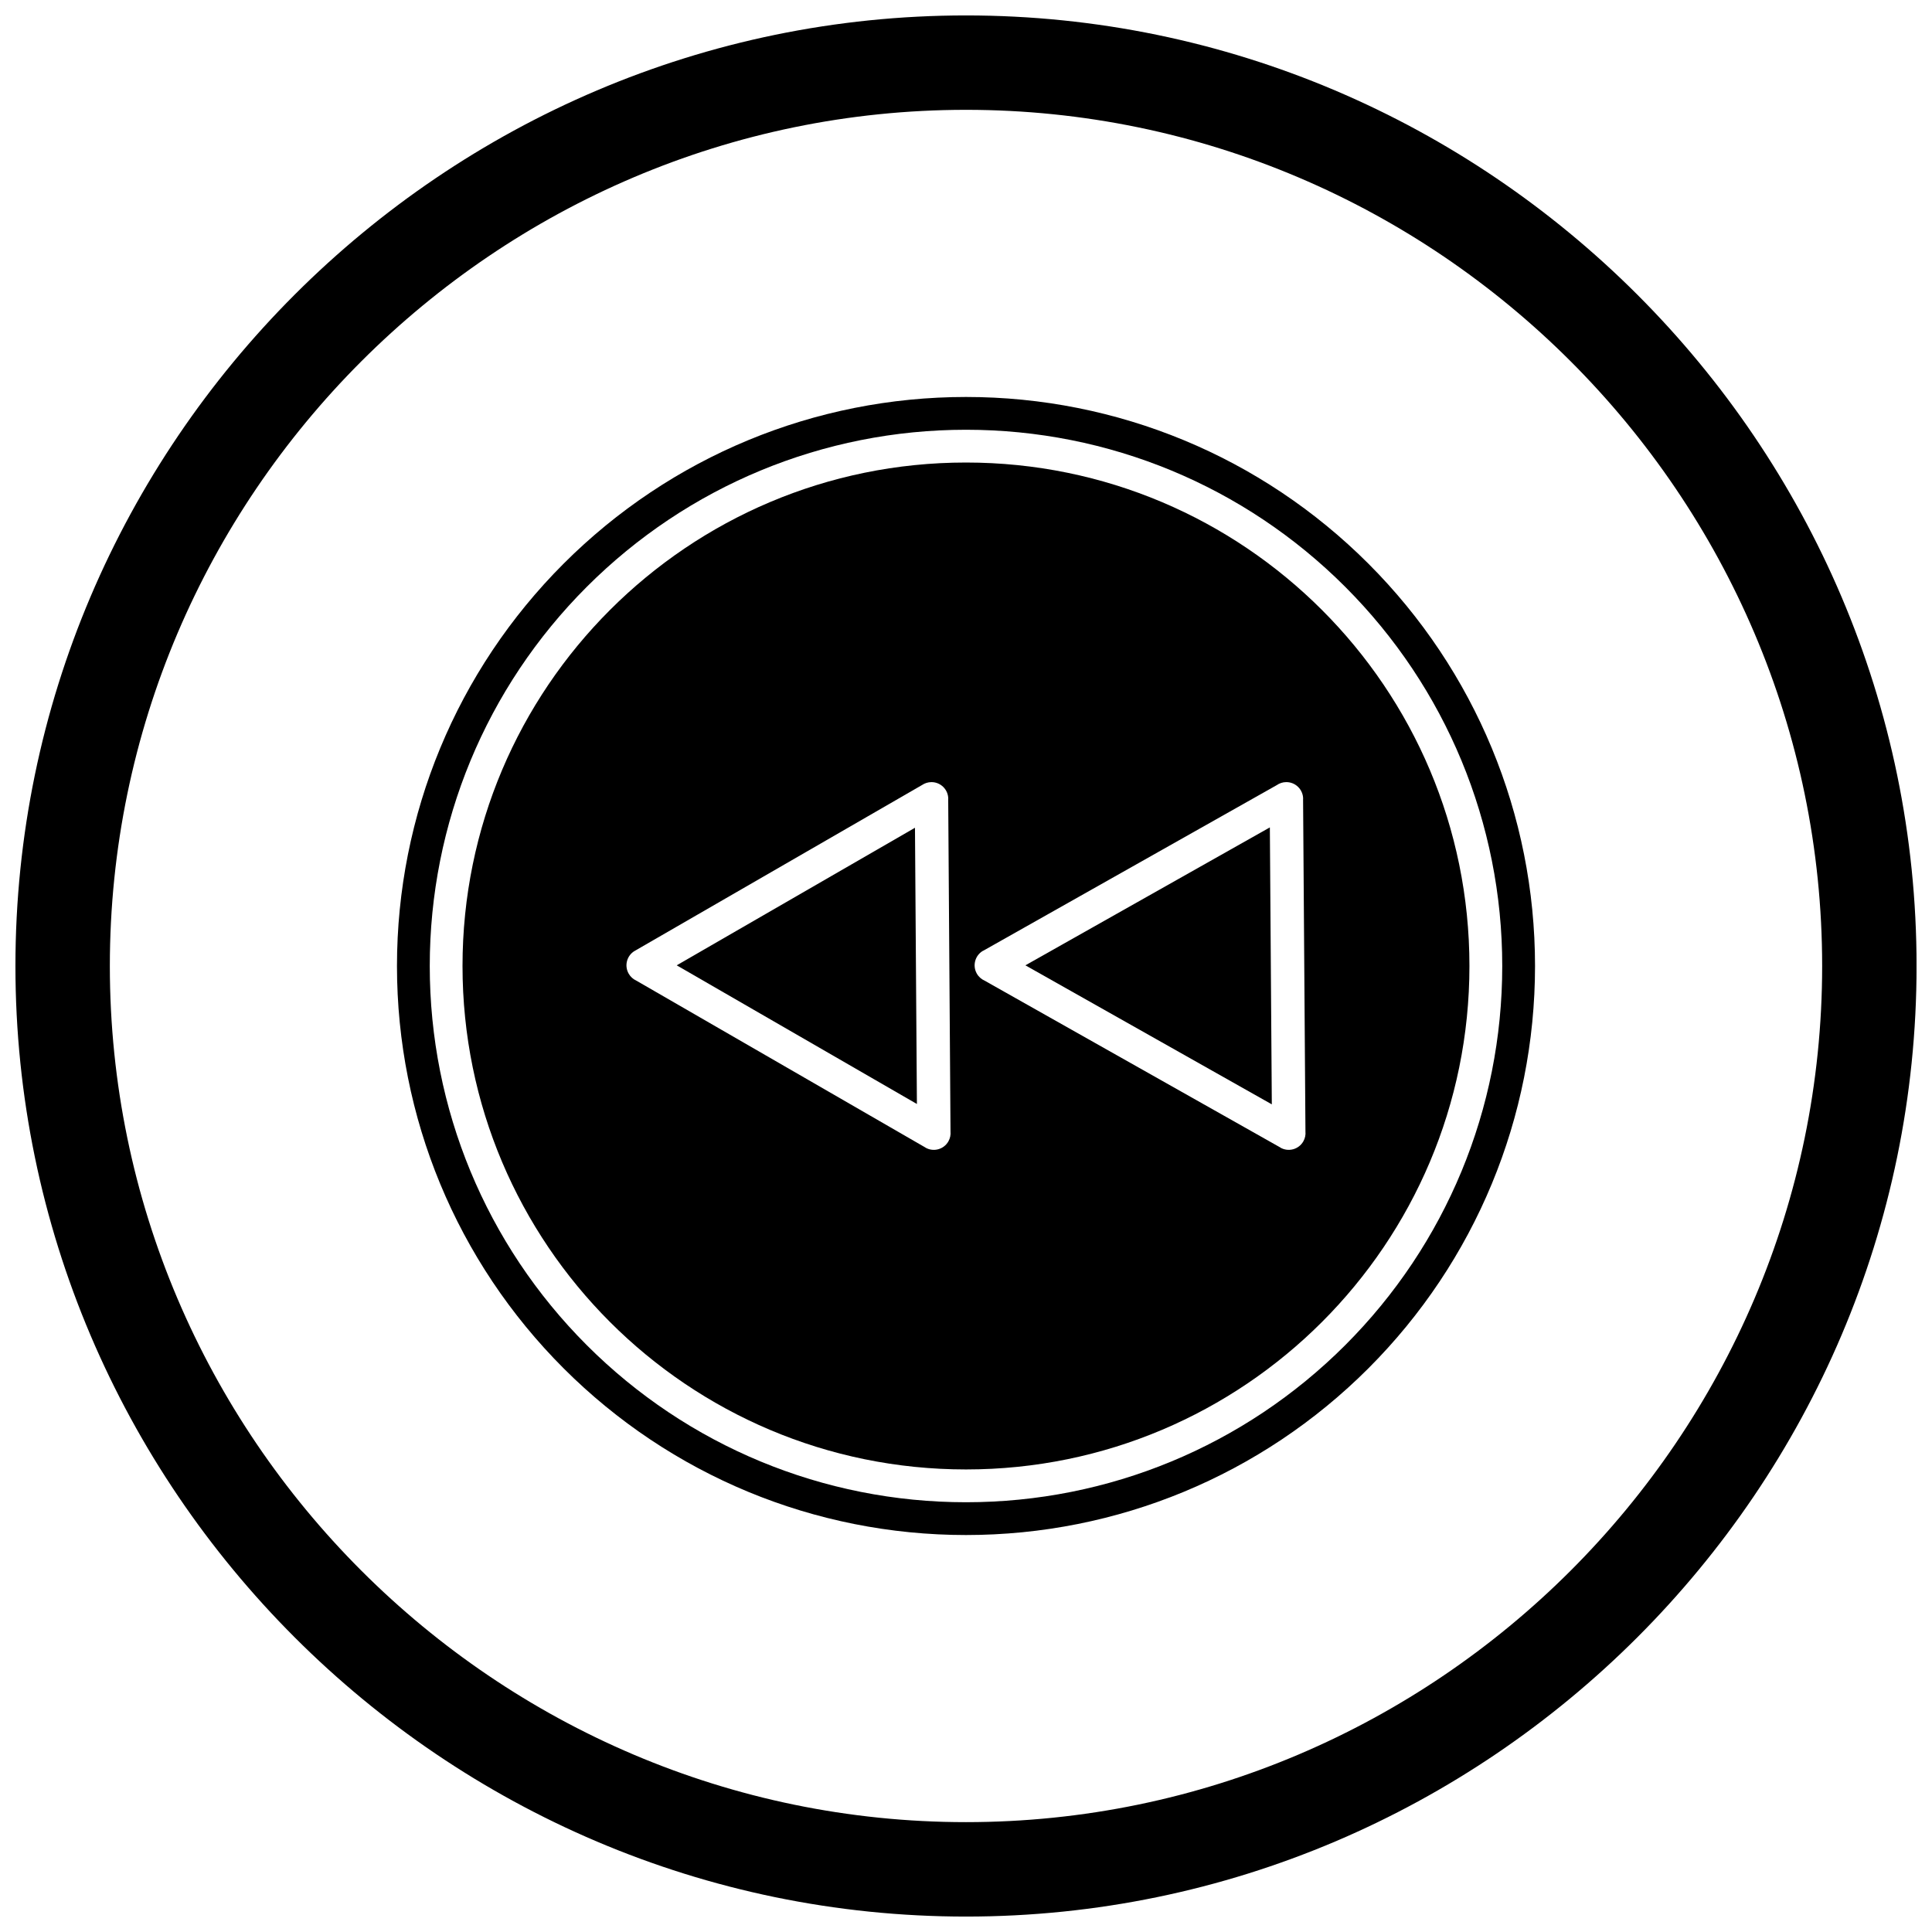 <?xml version="1.0" encoding="UTF-8"?>
<!-- Uploaded to: ICON Repo, www.svgrepo.com, Generator: ICON Repo Mixer Tools -->
<svg width="800px" height="800px" version="1.1" viewBox="144 144 512 512" xmlns="http://www.w3.org/2000/svg">
 <defs>
  <clipPath id="a">
   <path d="m148.09 148.09h503.81v503.81h-503.81z"/>
  </clipPath>
 </defs>
 <g clip-path="url(#a)">
  <path d="m400 148.09c138.55 0 251.91 113.36 251.91 251.91 0 138.55-113.36 251.91-251.91 251.91-138.55 0-251.91-113.36-251.91-251.91 0-138.55 113.36-251.91 251.91-251.91zm0 25.016c124.79 0 226.89 102.1 226.89 226.89 0 124.79-102.1 226.89-226.89 226.89-124.79 0-226.89-102.1-226.89-226.89 0-124.79 102.1-226.89 226.89-226.89z" fill-rule="evenodd"/>
 </g>
 <path d="m404.56 395.96 77.785-43.887c0.715-0.5 1.582-0.801 2.519-0.805 2.457-0.016 4.461 1.961 4.481 4.414l-0.016 0.016 0.629 88.152c0.086 0.875-0.09 1.785-0.555 2.609-1.207 2.141-3.918 2.894-6.059 1.688l0.012-0.02-78.414-44.242c-0.848-0.375-1.59-1.016-2.082-1.883-1.207-2.141-0.449-4.852 1.688-6.059l0.016 0.016zm-92.312 0.016 76.117-43.945c0.703-0.473 1.547-0.754 2.457-0.762 2.457-0.016 4.461 1.961 4.477 4.418l-0.016 0.012 0.613 88.148c0.086 0.891-0.094 1.816-0.574 2.652-1.227 2.129-3.949 2.856-6.074 1.629l0.008-0.016-76.641-44.246c-0.812-0.371-1.52-0.988-2-1.82-1.227-2.129-0.5-4.848 1.629-6.074l0.004 0.008zm182.09-90.324c-24.145-24.145-57.5-39.078-94.344-39.078s-70.199 14.934-94.344 39.078-39.078 57.5-39.078 94.344 14.934 70.199 39.078 94.344 57.5 39.078 94.344 39.078 70.199-14.934 94.344-39.078 39.078-57.5 39.078-94.344-14.934-70.199-39.078-94.344z" fill-rule="evenodd"/>
 <path d="m386.99 436.57-0.512-73.203-63.145 36.453z" fill-rule="evenodd"/>
 <path d="m415.74 399.82 65.305 36.844-0.52-73.395z" fill-rule="evenodd"/>
 <path d="m506.63 293.37c28.359 28.359 44.168 66.523 44.168 106.63s-15.809 78.27-44.168 106.63-66.523 44.168-106.63 44.168-78.27-15.809-106.63-44.168-44.168-66.523-44.168-106.63 15.809-78.27 44.168-106.63 66.523-44.168 106.63-44.168 78.27 15.809 106.63 44.168zm-6.141 6.141c-26.73-26.73-62.688-41.621-100.49-41.621s-73.758 14.895-100.49 41.621c-26.73 26.73-41.621 62.688-41.621 100.49s14.895 73.758 41.621 100.49c26.73 26.73 62.688 41.621 100.49 41.621s73.758-14.895 100.49-41.621c26.73-26.73 41.621-62.688 41.621-100.49s-14.895-73.758-41.621-100.49z" fill-rule="evenodd"/>
</svg>